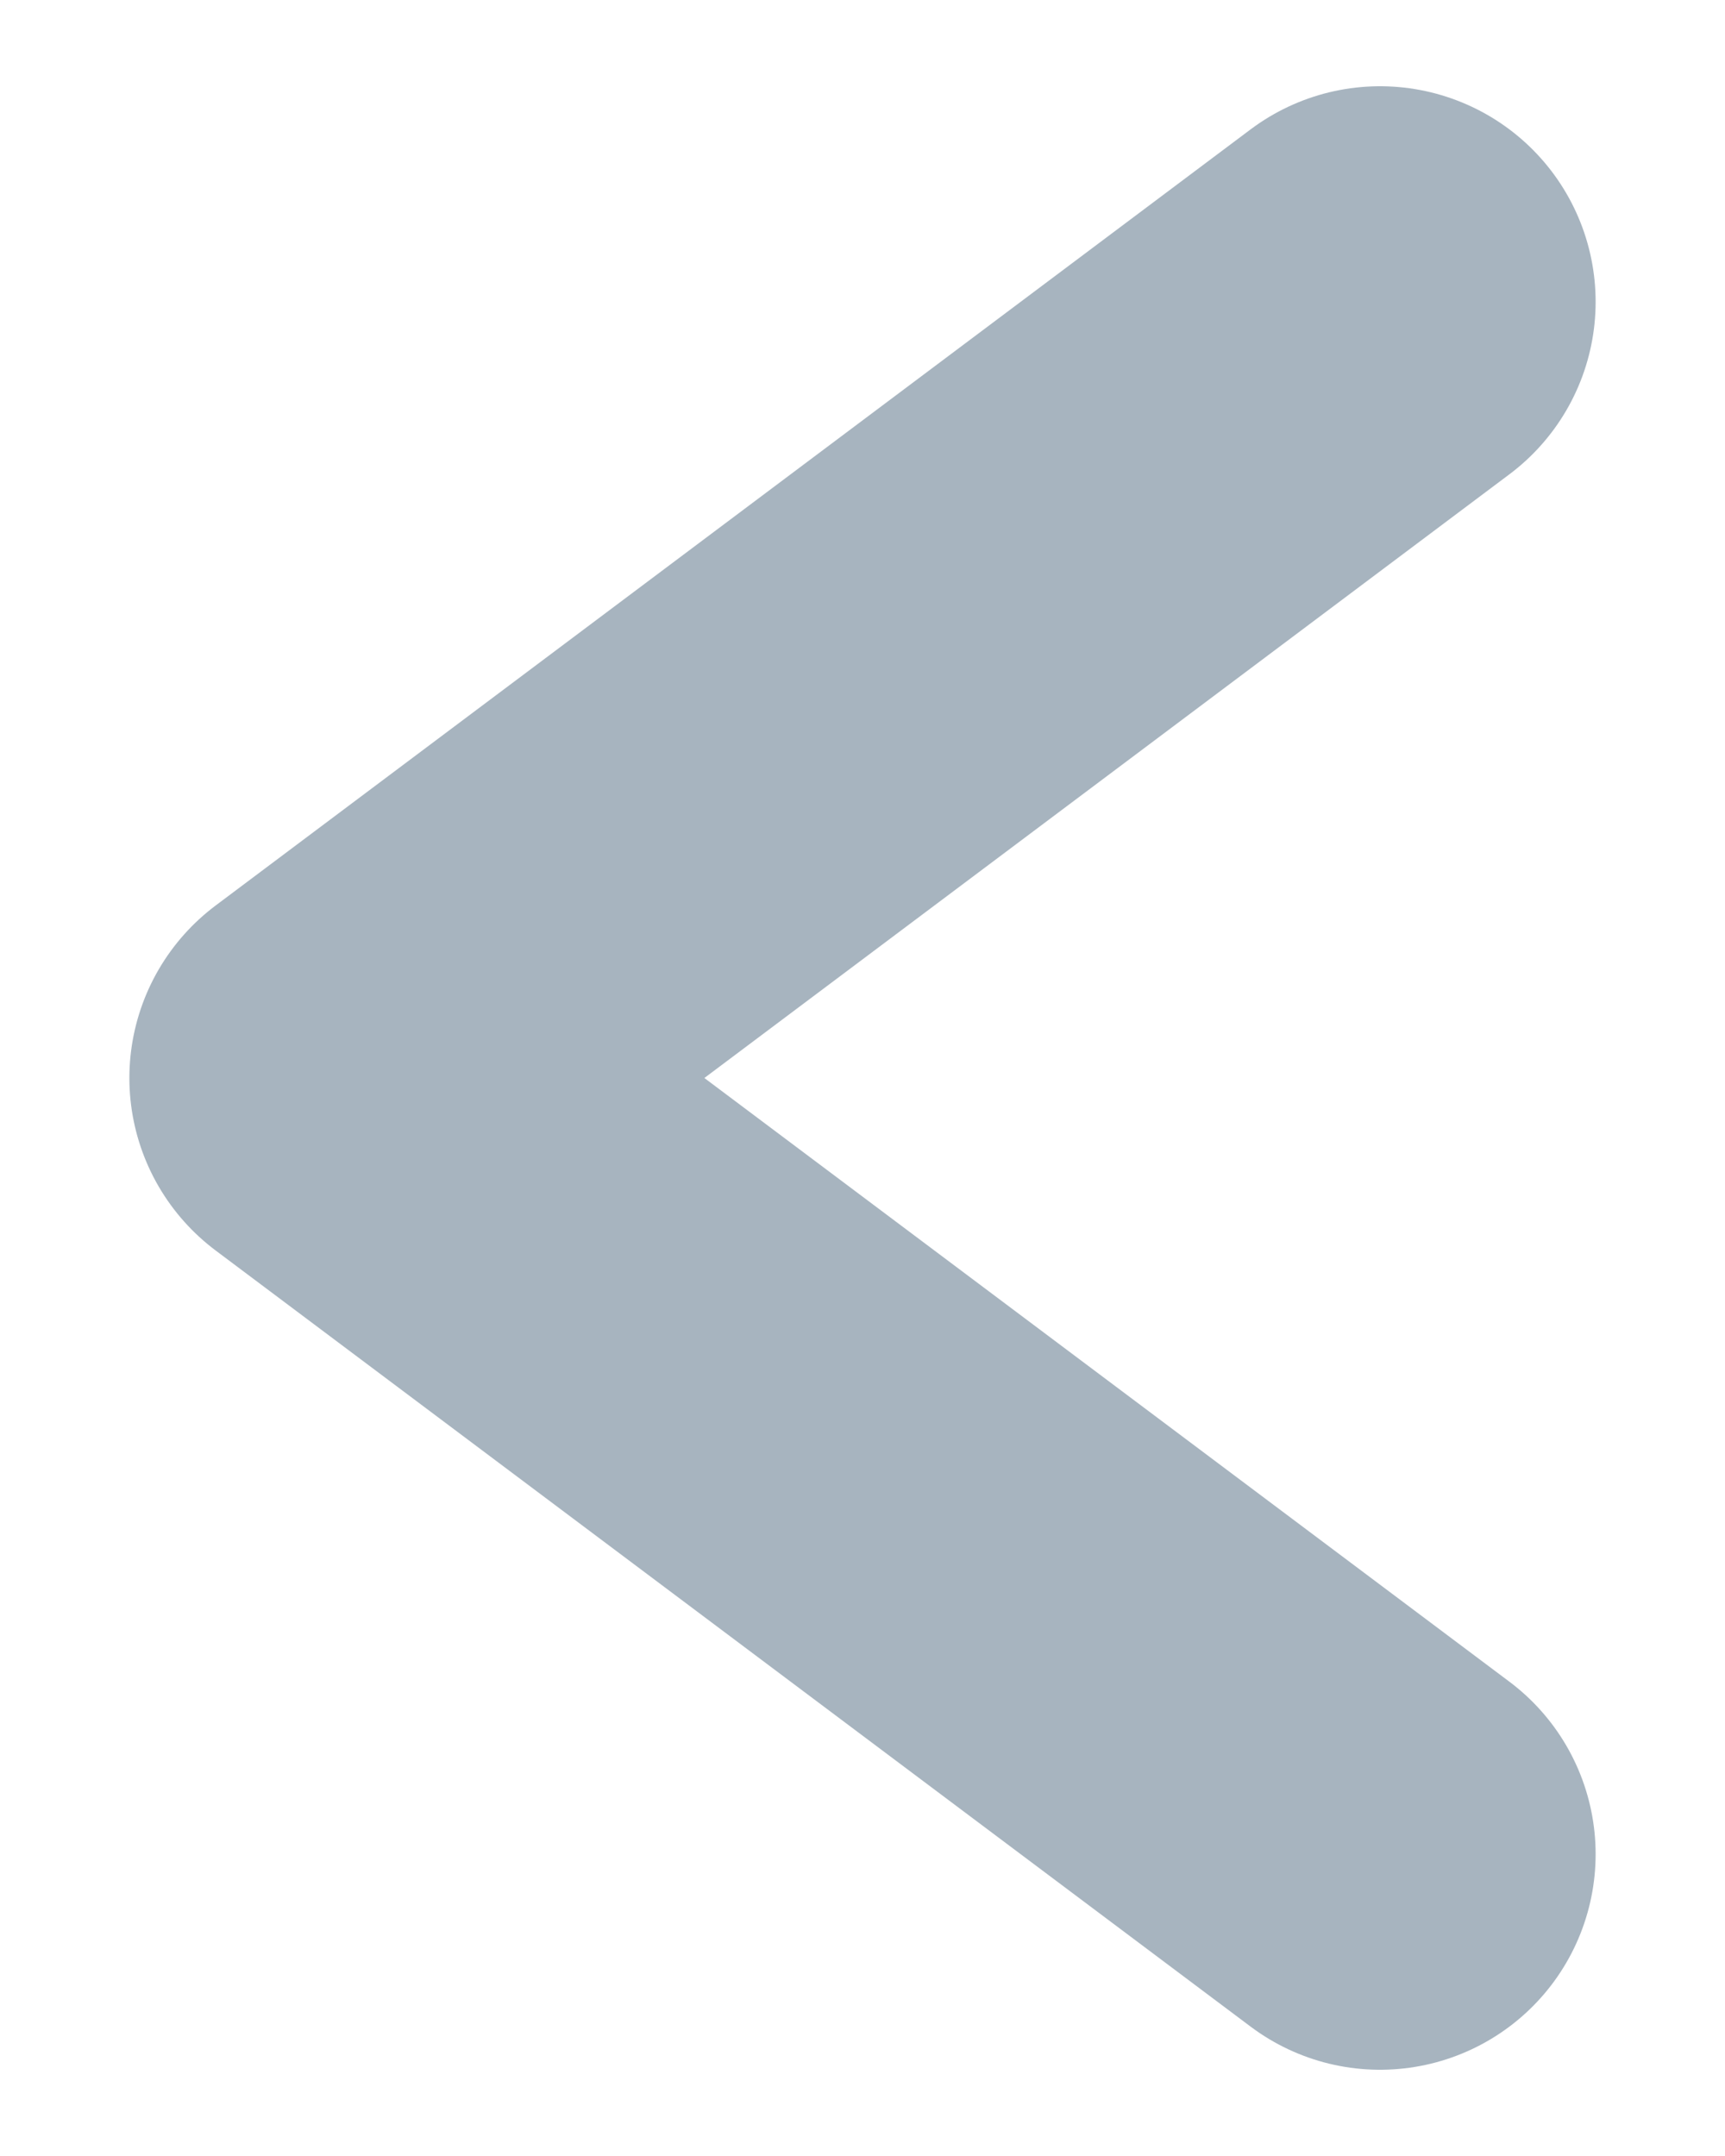 <svg width="8" height="10" viewBox="0 0 8 10" fill="none" xmlns="http://www.w3.org/2000/svg">
<path d="M6.4 8.6L1.6 5L6.4 1.4" stroke="#516B80" stroke-opacity="0.5" stroke-width="2" stroke-linecap="round" stroke-linejoin="round"/>
</svg>
